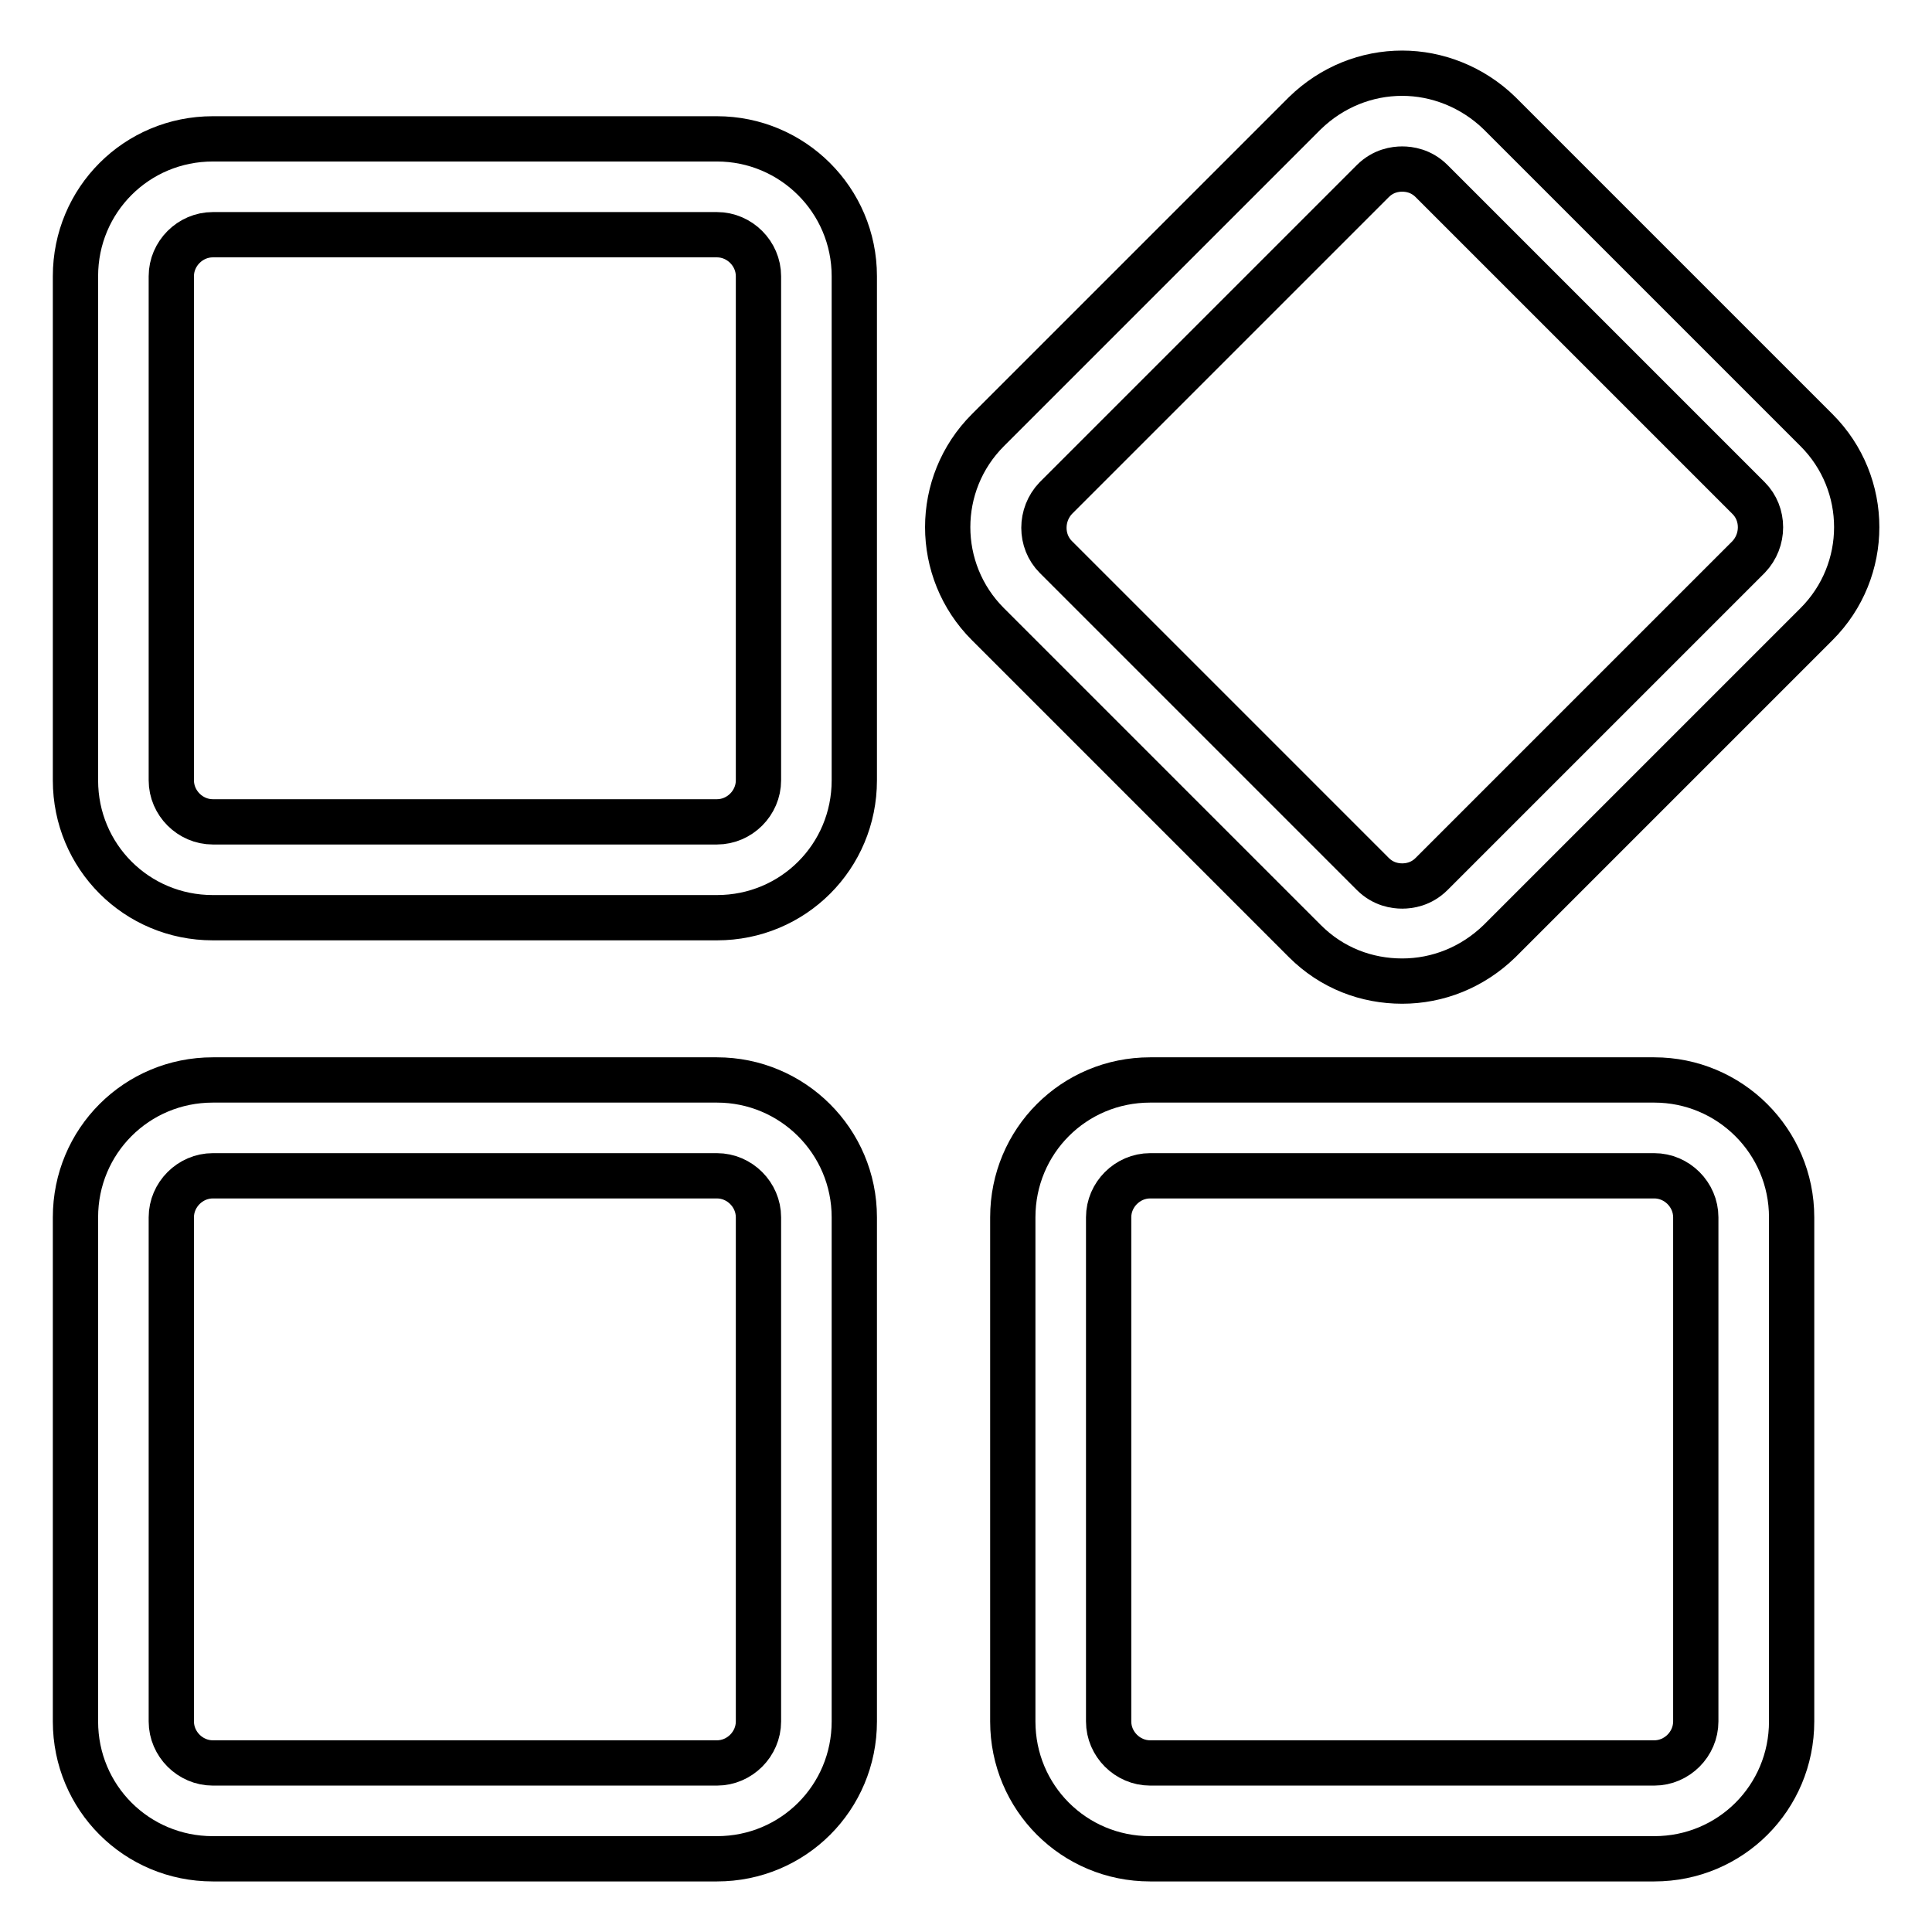 <?xml version="1.0" encoding="utf-8"?>
<!-- Svg Vector Icons : http://www.onlinewebfonts.com/icon -->
<!DOCTYPE svg PUBLIC "-//W3C//DTD SVG 1.1//EN" "http://www.w3.org/Graphics/SVG/1.1/DTD/svg11.dtd">
<svg version="1.1" xmlns="http://www.w3.org/2000/svg" xmlns:xlink="http://www.w3.org/1999/xlink" x="0px" y="0px" viewBox="0 0 256 256" enable-background="new 0 0 256 256" xml:space="preserve">
<g> <path stroke-width="6" fill-opacity="0" stroke="#000000"  d="M95,31.1c3,0,5.5,2.5,5.5,5.5v66.8c0,3-2.5,5.5-5.5,5.5H28.2c-3,0-5.5-2.5-5.5-5.5V36.6 c0-3,2.5-5.5,5.5-5.5L95,31.1 M95,18.4H28.2C18.1,18.4,10,26.5,10,36.6v66.8c0,10.1,8.1,18.2,18.2,18.2H95 c10.1,0,18.2-8.1,18.2-18.2V36.6C113.2,26.5,105,18.4,95,18.4z M95,155.8c3,0,5.5,2.5,5.5,5.5v66.8c0,3-2.5,5.5-5.5,5.5H28.2 c-3,0-5.5-2.5-5.5-5.5v-66.8c0-3,2.5-5.5,5.5-5.5H95 M95,143.1H28.2c-10.1,0-18.2,8.1-18.2,18.2v66.8c0,10.1,8.1,18.2,18.2,18.2H95 c10.1,0,18.2-8.1,18.2-18.2v-66.8C113.2,151.2,105,143.1,95,143.1z M219.2,155.8c3,0,5.5,2.5,5.5,5.5v66.8c0,3-2.5,5.5-5.5,5.5 h-66.8c-3,0-5.5-2.5-5.5-5.5v-66.8c0-3,2.5-5.5,5.5-5.5H219.2 M219.2,143.1h-66.8c-10.1,0-18.2,8.1-18.2,18.2v66.8 c0,10.1,8.1,18.2,18.2,18.2h66.8c10.1,0,18.2-8.1,18.2-18.2v-66.8C237.4,151.2,229.2,143.1,219.2,143.1z M185.8,22.4 c0.9,0,2.5,0.2,3.9,1.6l42,42c2.1,2.1,2.1,5.6,0,7.8l-42,42c-1.4,1.4-3,1.6-3.9,1.6s-2.5-0.2-3.9-1.6l-42-42 c-2.1-2.1-2.1-5.6,0-7.8l42-42C183.3,22.6,184.9,22.4,185.8,22.4 M185.8,9.7c-4.7,0-9.3,1.8-12.9,5.3l-42,42 c-7.1,7.1-7.1,18.6,0,25.7l42,42c3.6,3.6,8.2,5.3,12.9,5.3c4.7,0,9.3-1.8,12.9-5.3l42-42c7.1-7.1,7.1-18.6,0-25.7l-42-42 C195.1,11.5,190.4,9.7,185.8,9.7z"/></g>
</svg>